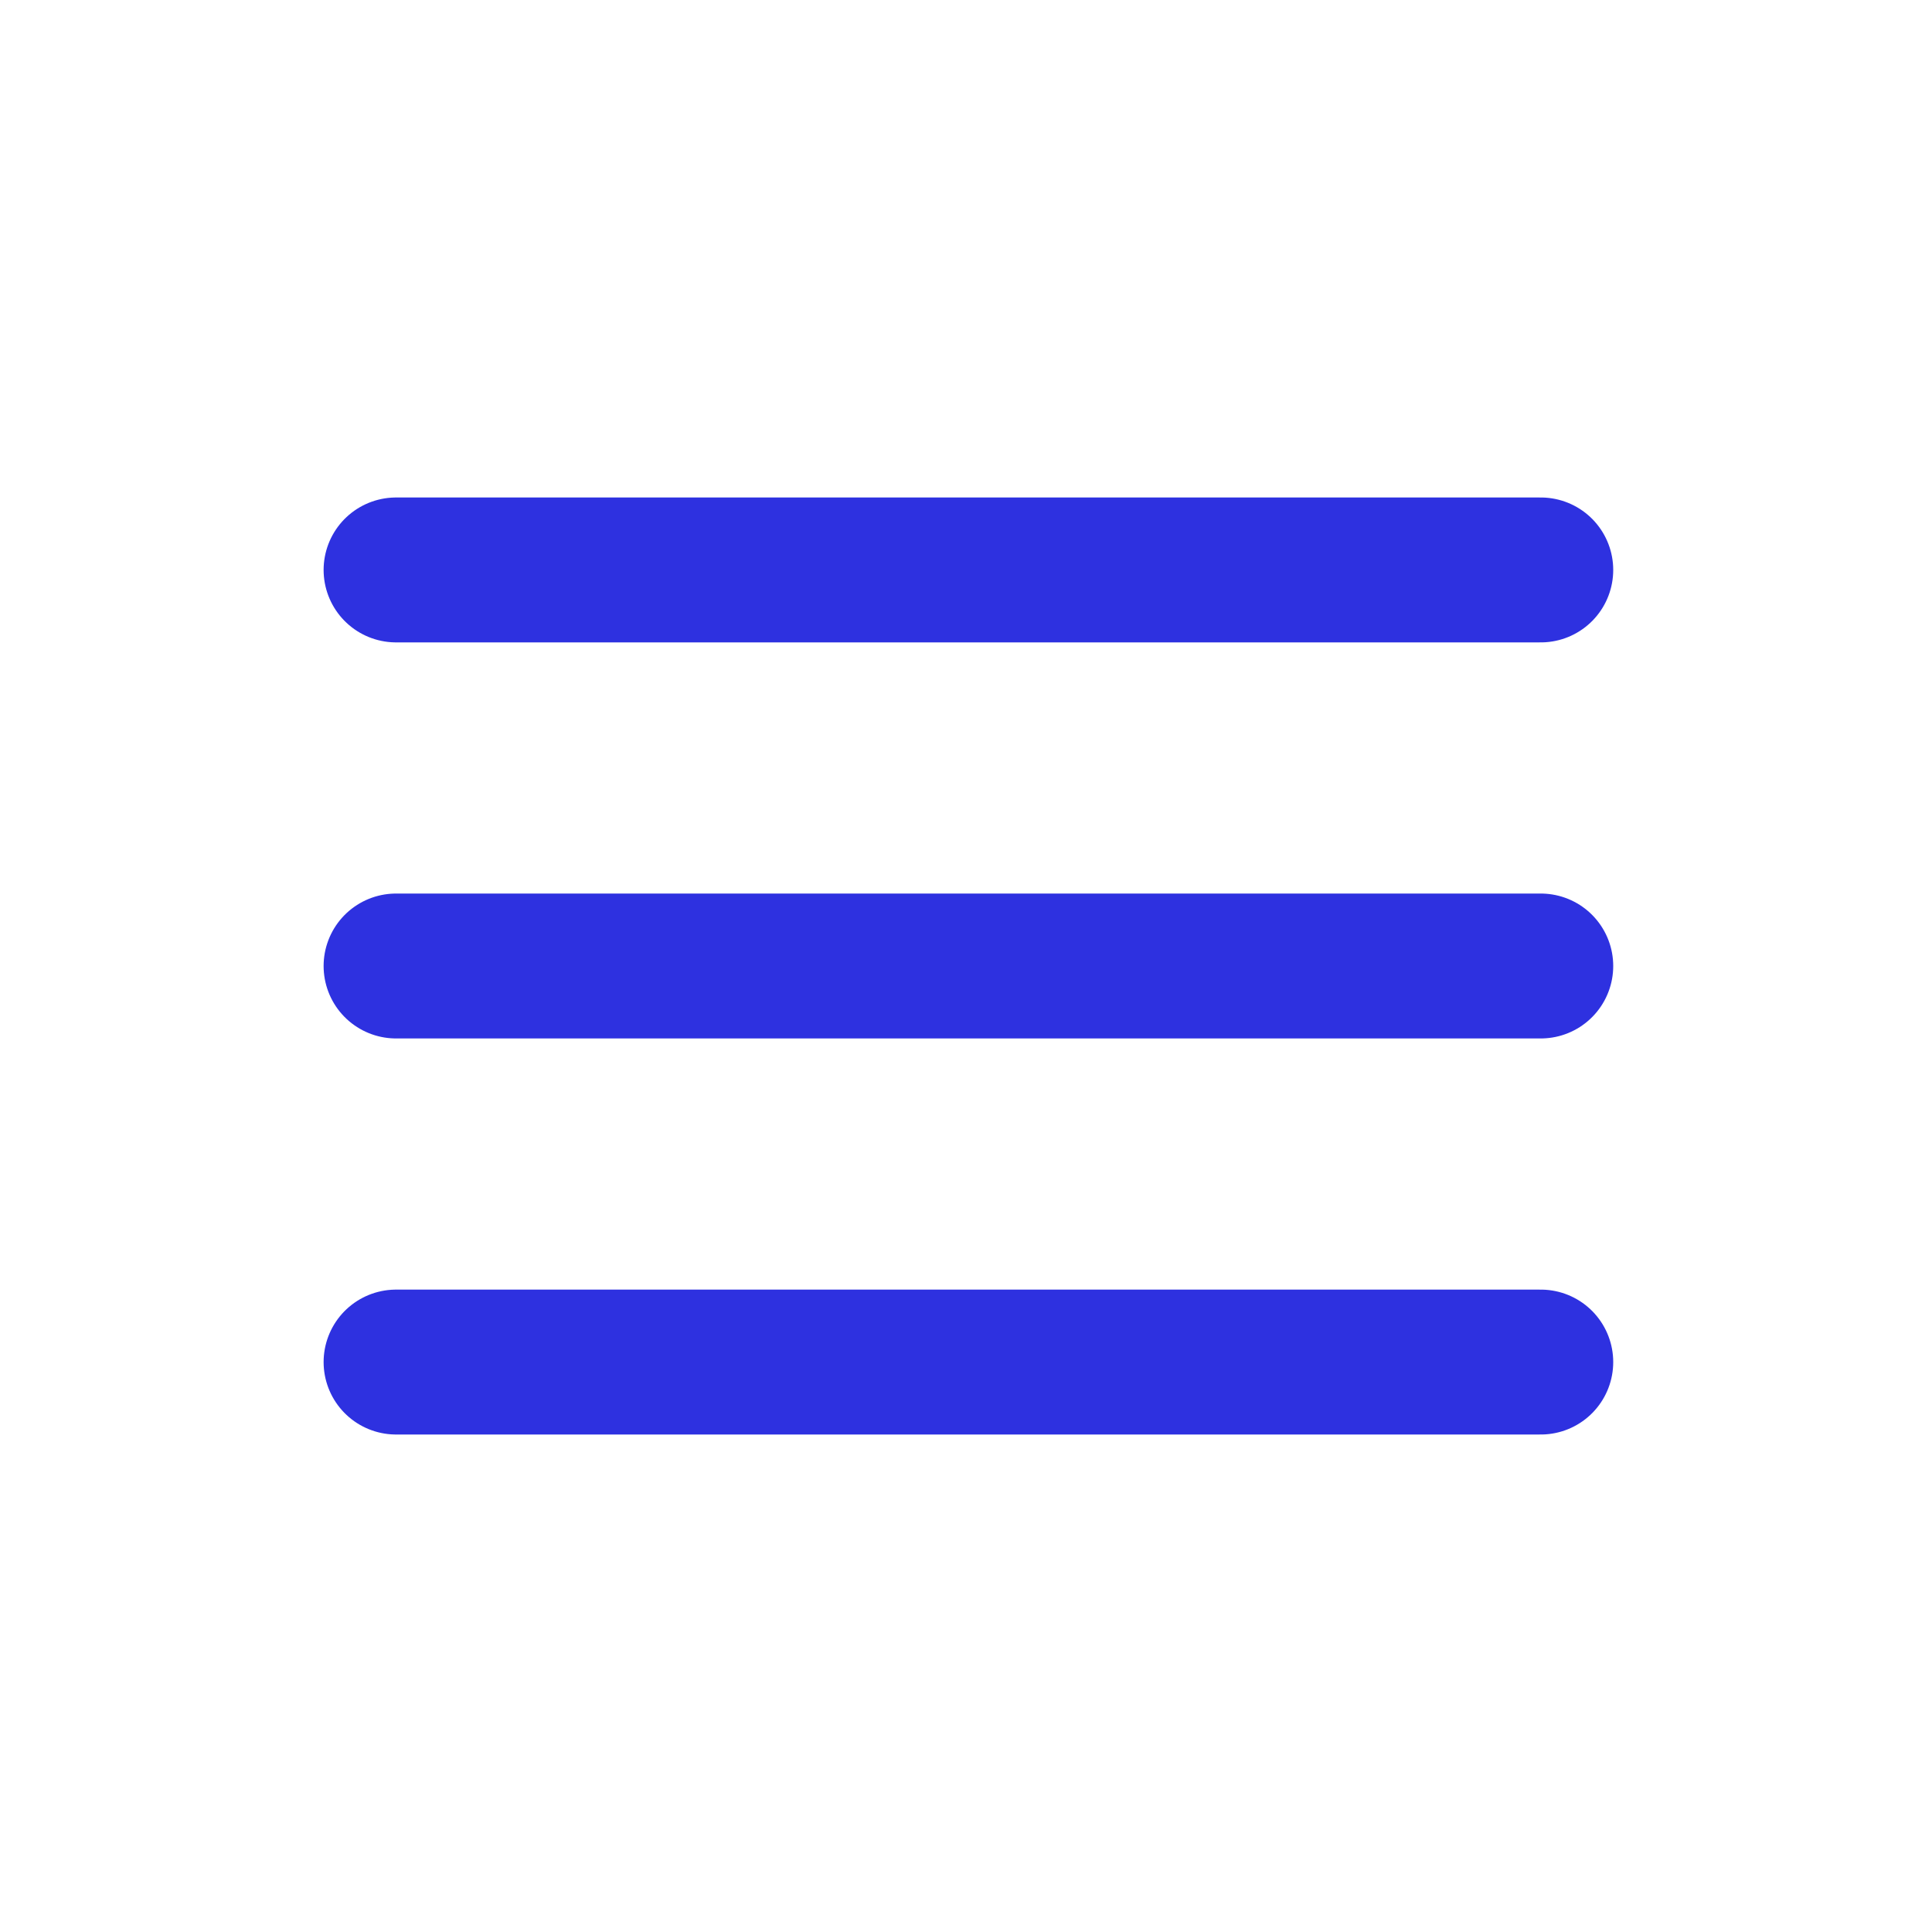<svg width="200" height="200" viewBox="0 0 200 200" fill="none" xmlns="http://www.w3.org/2000/svg">
<path d="M41 59H159.5" stroke="#2E31E0" stroke-width="15" stroke-linecap="round"/>
<path d="M41 100H159.5" stroke="#2E31E0" stroke-width="15" stroke-linecap="round"/>
<path d="M41 141H159.5" stroke="#2E31E0" stroke-width="15" stroke-linecap="round"/>
</svg>
